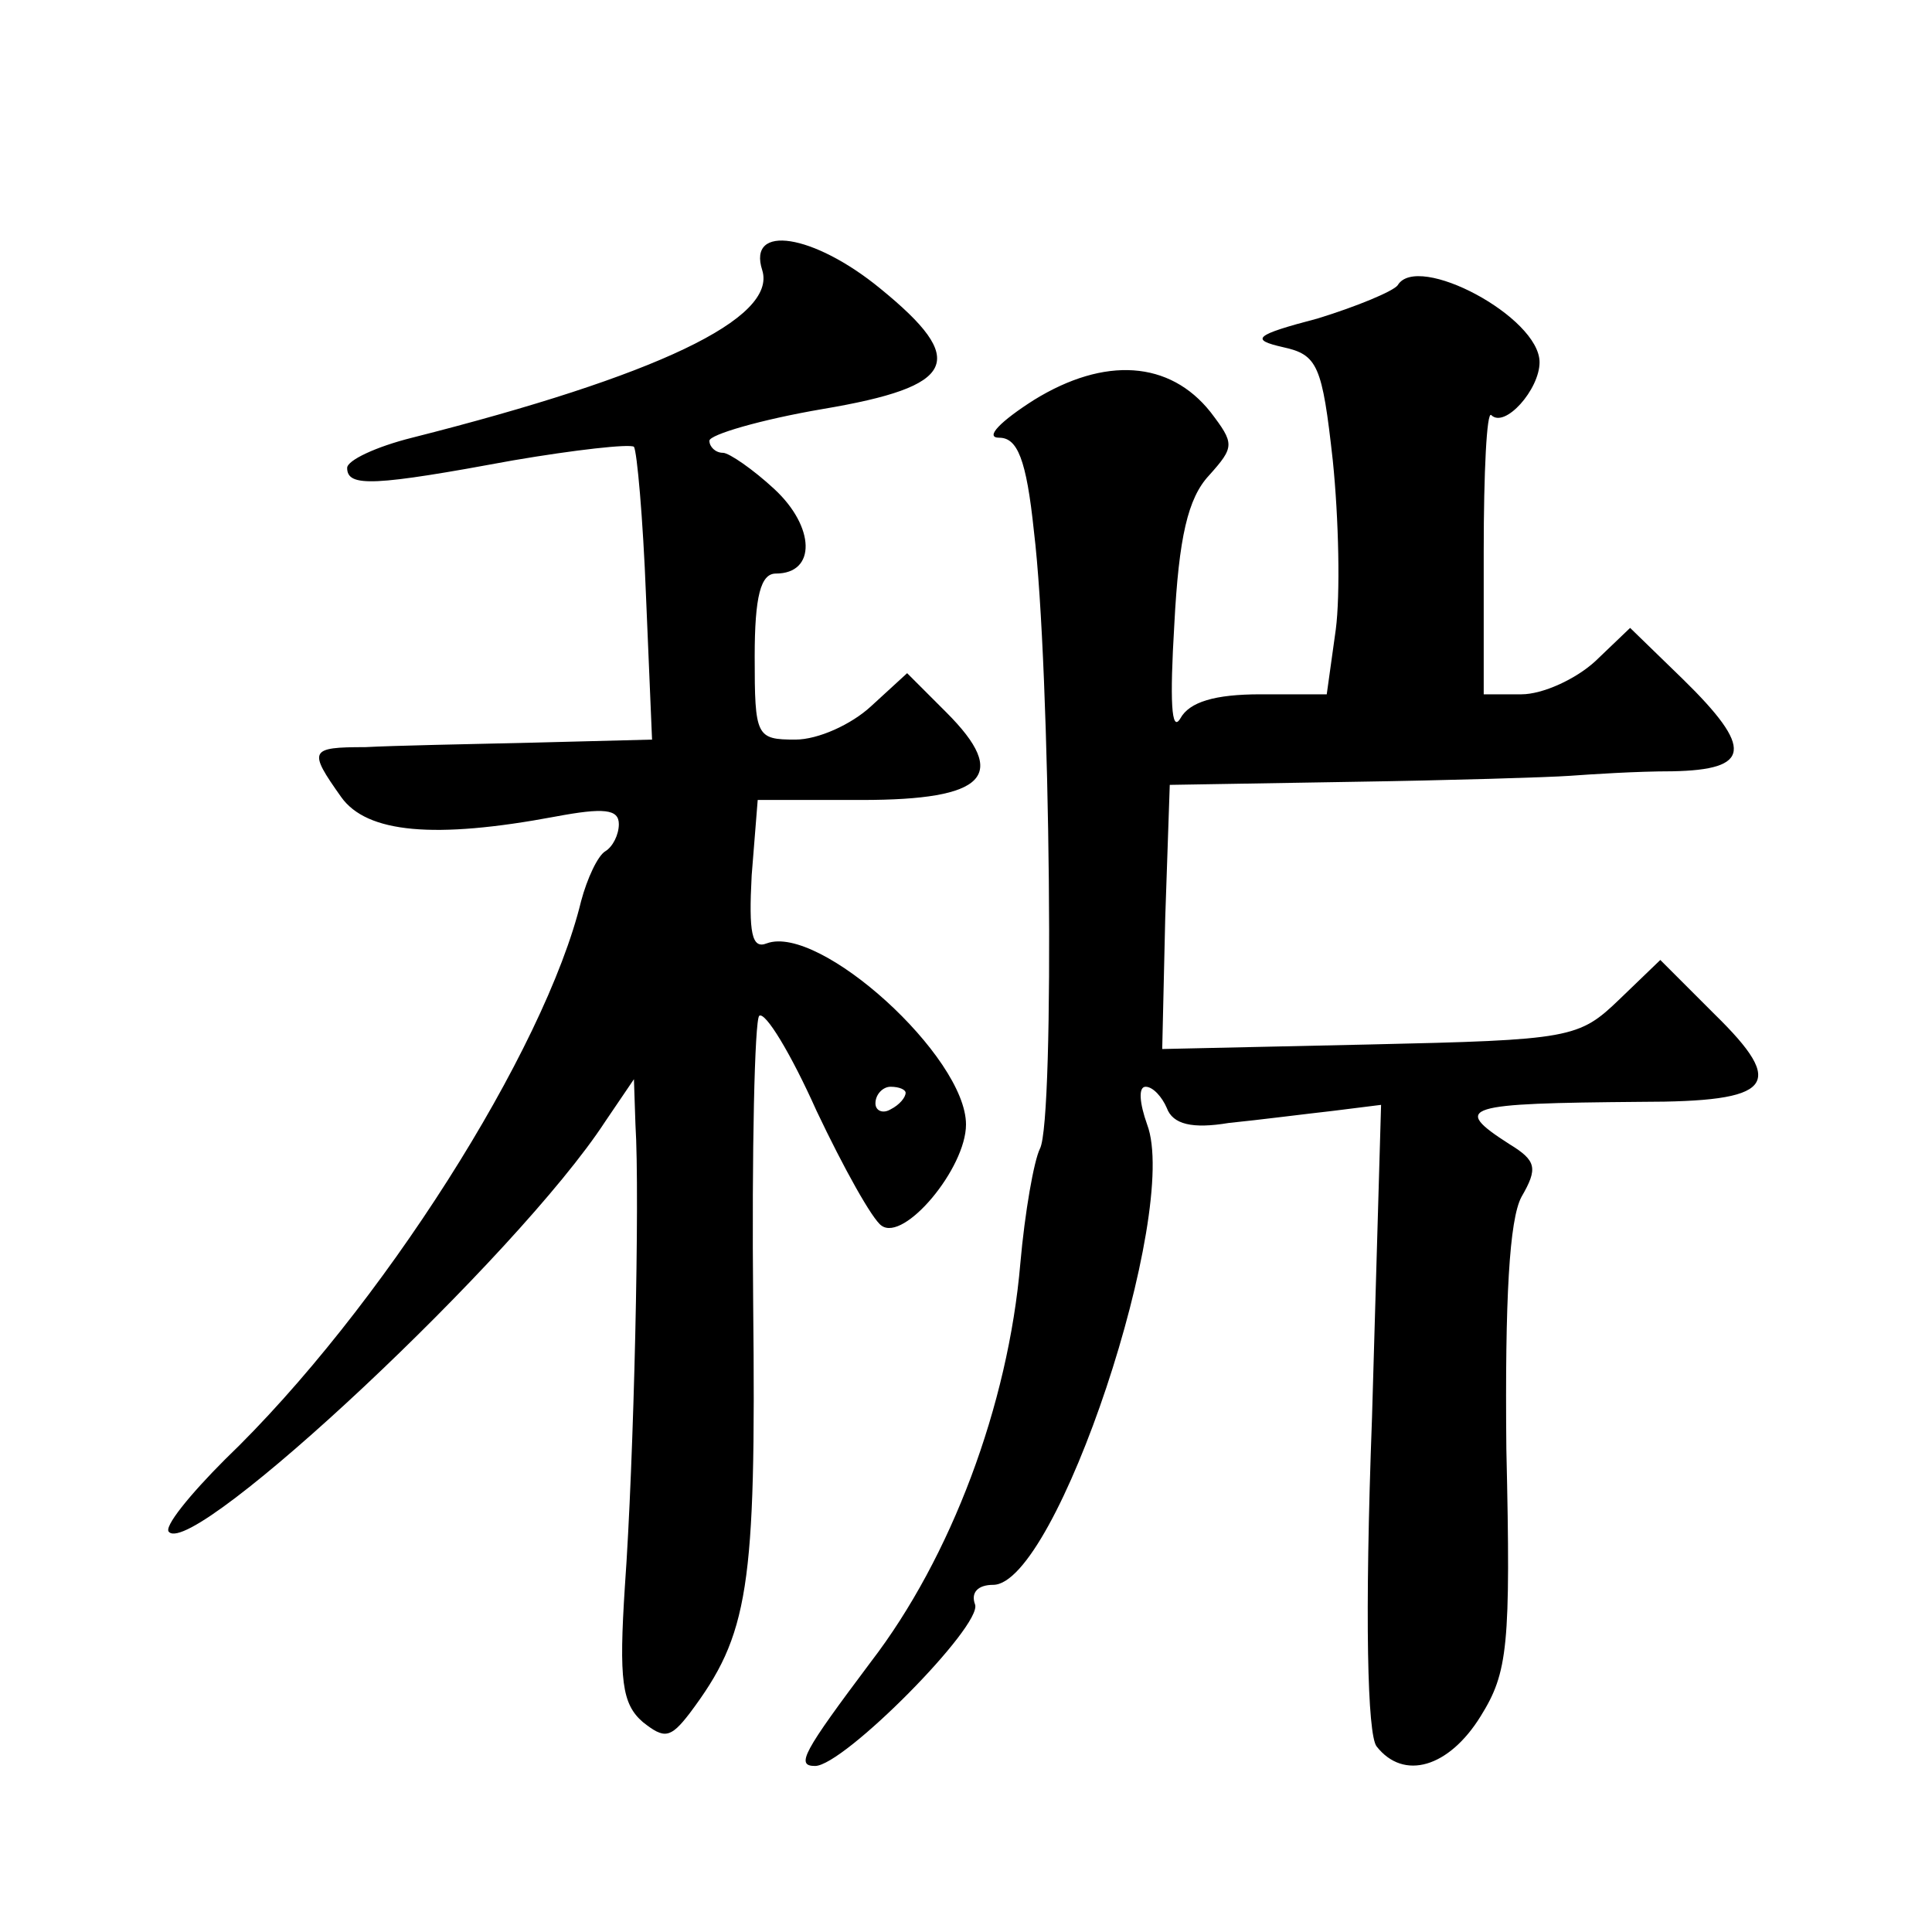 <?xml version="1.0" standalone="no"?>
<!DOCTYPE svg PUBLIC "-//W3C//DTD SVG 20010904//EN"
 "http://www.w3.org/TR/2001/REC-SVG-20010904/DTD/svg10.dtd">
<svg version="1.0" xmlns="http://www.w3.org/2000/svg"
 width="128pt" height="128pt" viewBox="0 0 128 128"
 preserveAspectRatio="xMidYMid meet">
<g transform="translate(0,128) scale(0.1,-0.1)"
fill="#0" stroke="none">
<path d="M505 1101 c10 -32 -70 -70 -232 -111 -24 -6 -43 -15 -43 -20 0 -13 18
-12 110 5 41 7 77 11 80 9 2 -3 6 -47 8 -99 l4 -95 -78 -2 c-44 -1 -94 -2 -112
-3 -37 0 -38 -2 -16 -33 17 -24 62 -28 142 -13 32 6 42 5 42 -5 0 -7 -4 -15 -9
-18 -5 -3 -12 -18 -16 -33 -24 -99 -133 -271 -236 -370 -23 -23 -41 -45 -37 -48
17 -17 231 183 289 272 l19 28 1 -30 c3 -47 -1 -223 -7 -306 -4 -62 -2 -78 12 -90
14 -11 18 -11 31 6 39 52 44 82 42 271 -1 102 1 188 4 191 4 3 21 -25 38 -63 18
-38 37 -72 43 -76 15 -11 56 38 56 67 0 45 -97 133 -132 120 -10 -4 -12 7 -10 45
l4 50 69 0 c82 0 98 16 56 58 l-26 26 -24 -22 c-13 -12 -35 -22 -50 -22 -26 0 -27
2 -27 55 0 40 4 55 14 55 27 0 26 31 -1 56 -14 13 -30 24 -34 24 -5 0 -9 4 -9 8
0 4 34 14 75 21 89 15 97 32 38 80 -44 36 -88 43 -78 12z m95 -545 c0 -3 -4 -8
-10 -11 -5 -3 -10 -1 -10 4 0 6 5 11 10 11 6 0 10 -2 10 -4z M926 1091 c-3 -4 -27
-14 -53 -22 -42 -11 -45 -14 -23 -19 23 -5 26 -12 33 -75 4 -39 5 -89 2 -112 l-6
-43 -44 0 c-30 0 -47 -5 -53 -16 -6 -10 -7 12 -4 62 3 58 9 84 23 99 17 19 17 21
1 42 -27 34 -70 37 -117 8 -22 -14 -33 -25 -23 -25 12 0 18 -14 23 -62 11 -90 14
-390 4 -409 -4 -8 -10 -42 -13 -76 -8 -94 -46 -195 -99 -264 -45 -60 -50 -69 -37
-69 19 0 111 93 106 107 -3 8 2 13 12 13 42 0 124 247 102 305 -5 14 -6 25 -1 25
5 0 11 -7 14 -14 4 -11 17 -14 41 -10 20 2 51 6 69 8 l32 4 -6 -207 c-5 -134 -3
-210 3 -218 18 -23 48 -14 69 20 18 29 20 46 17 177 -1 100 2 152 10 167 11 19
10 24 -8 35 -39 25 -30 27 87 28 88 0 97 11 49 58 l-36 36 -27 -26 c-27 -26 -32
-27 -166 -30 l-137 -3 2 87 3 88 120 2 c66 1 131 3 145 4 14 1 44 3 68 3 52 1 54
15 7 61 l-35 34 -23 -22 c-13 -12 -35 -22 -49 -22 l-25 0 0 95 c0 52 2 93 5 90
9 -9 32 17 32 35 0 30 -81 73 -94 51z"/>
</g>
</svg>

